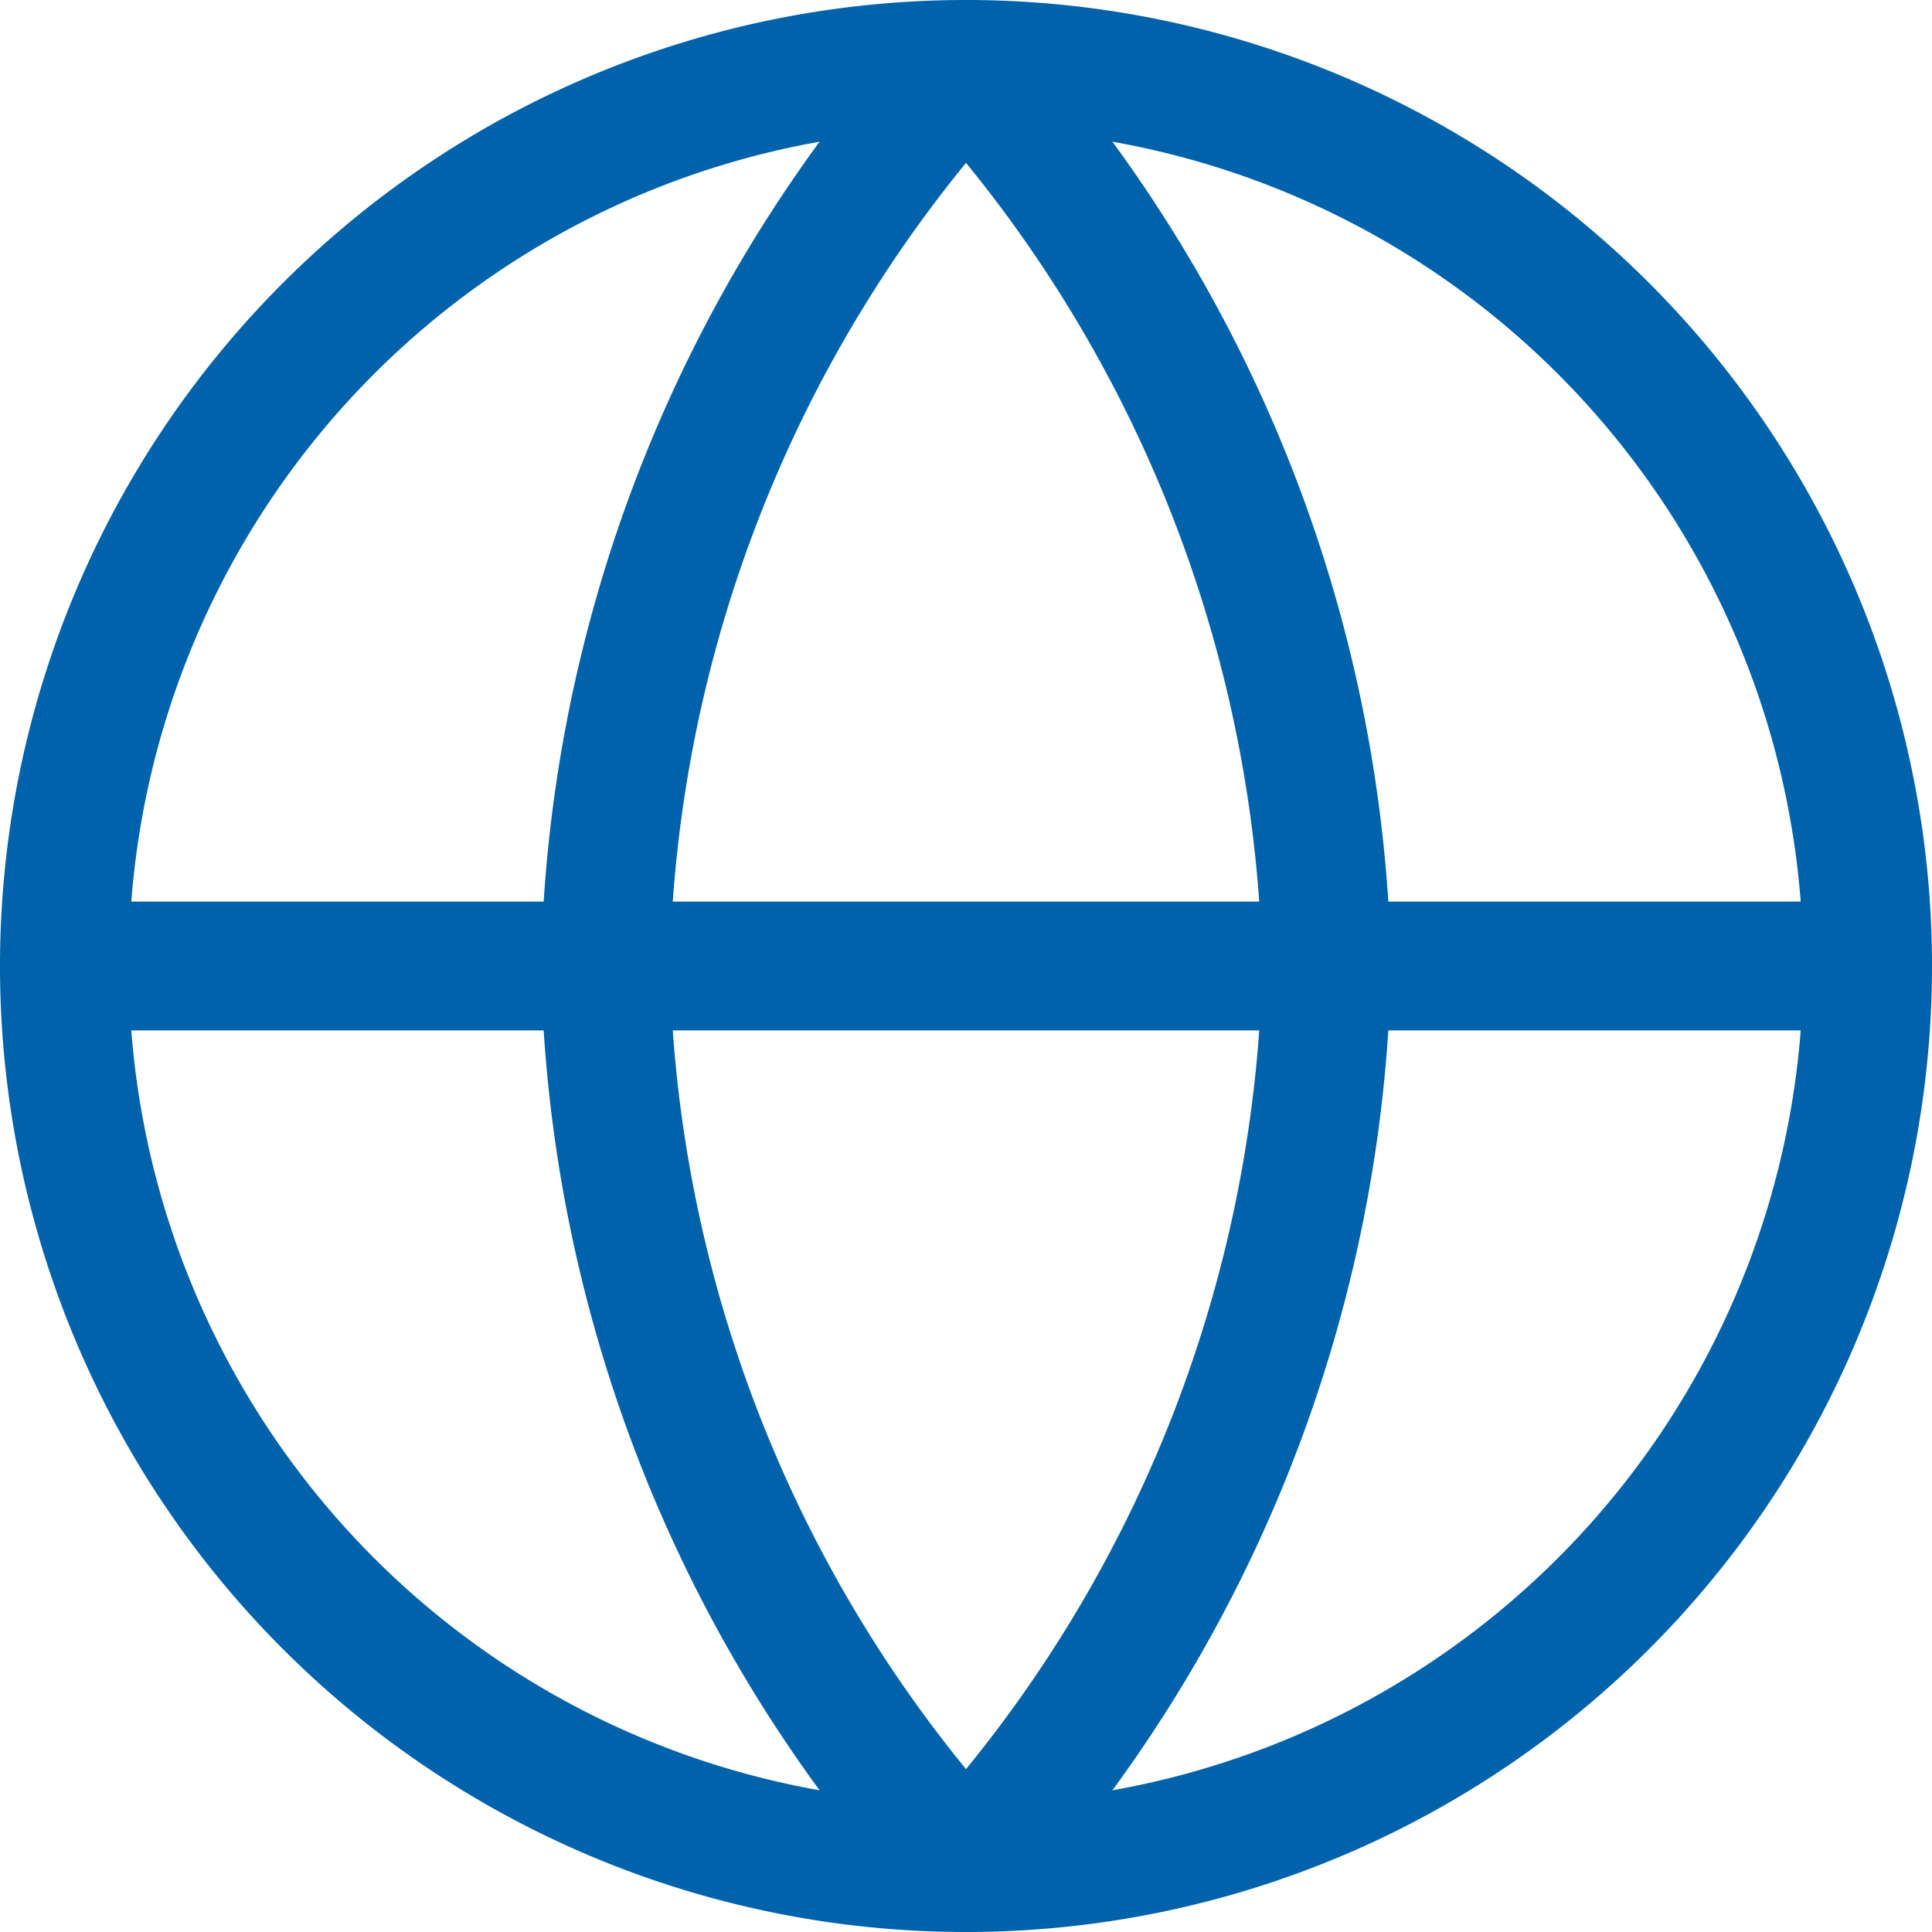 <?xml version="1.0" encoding="UTF-8"?>
<svg version="1.1" viewBox="0 0 30 30" xmlns="http://www.w3.org/2000/svg">
 <g id="Icon_feather-globe" transform="translate(-2 -2)" fill="none" stroke="#0062aa" stroke-linecap="round" stroke-linejoin="round" stroke-width="2" data-name="Icon feather-globe">
  <path d="M31,17A14,14,0,1,1,17,3,14,14,0,0,1,31,17Z" data-name="Path 2038"/>
  <path transform="translate(0 -1)" d="m3 18h28" data-name="Path 2039"/>
  <path transform="translate(-.6)" d="M17.6,3a21.42,21.42,0,0,1,5.6,14,21.42,21.42,0,0,1-5.6,14A21.42,21.42,0,0,1,12,17,21.42,21.42,0,0,1,17.6,3Z" data-name="Path 2040"/>
 </g>
</svg>

